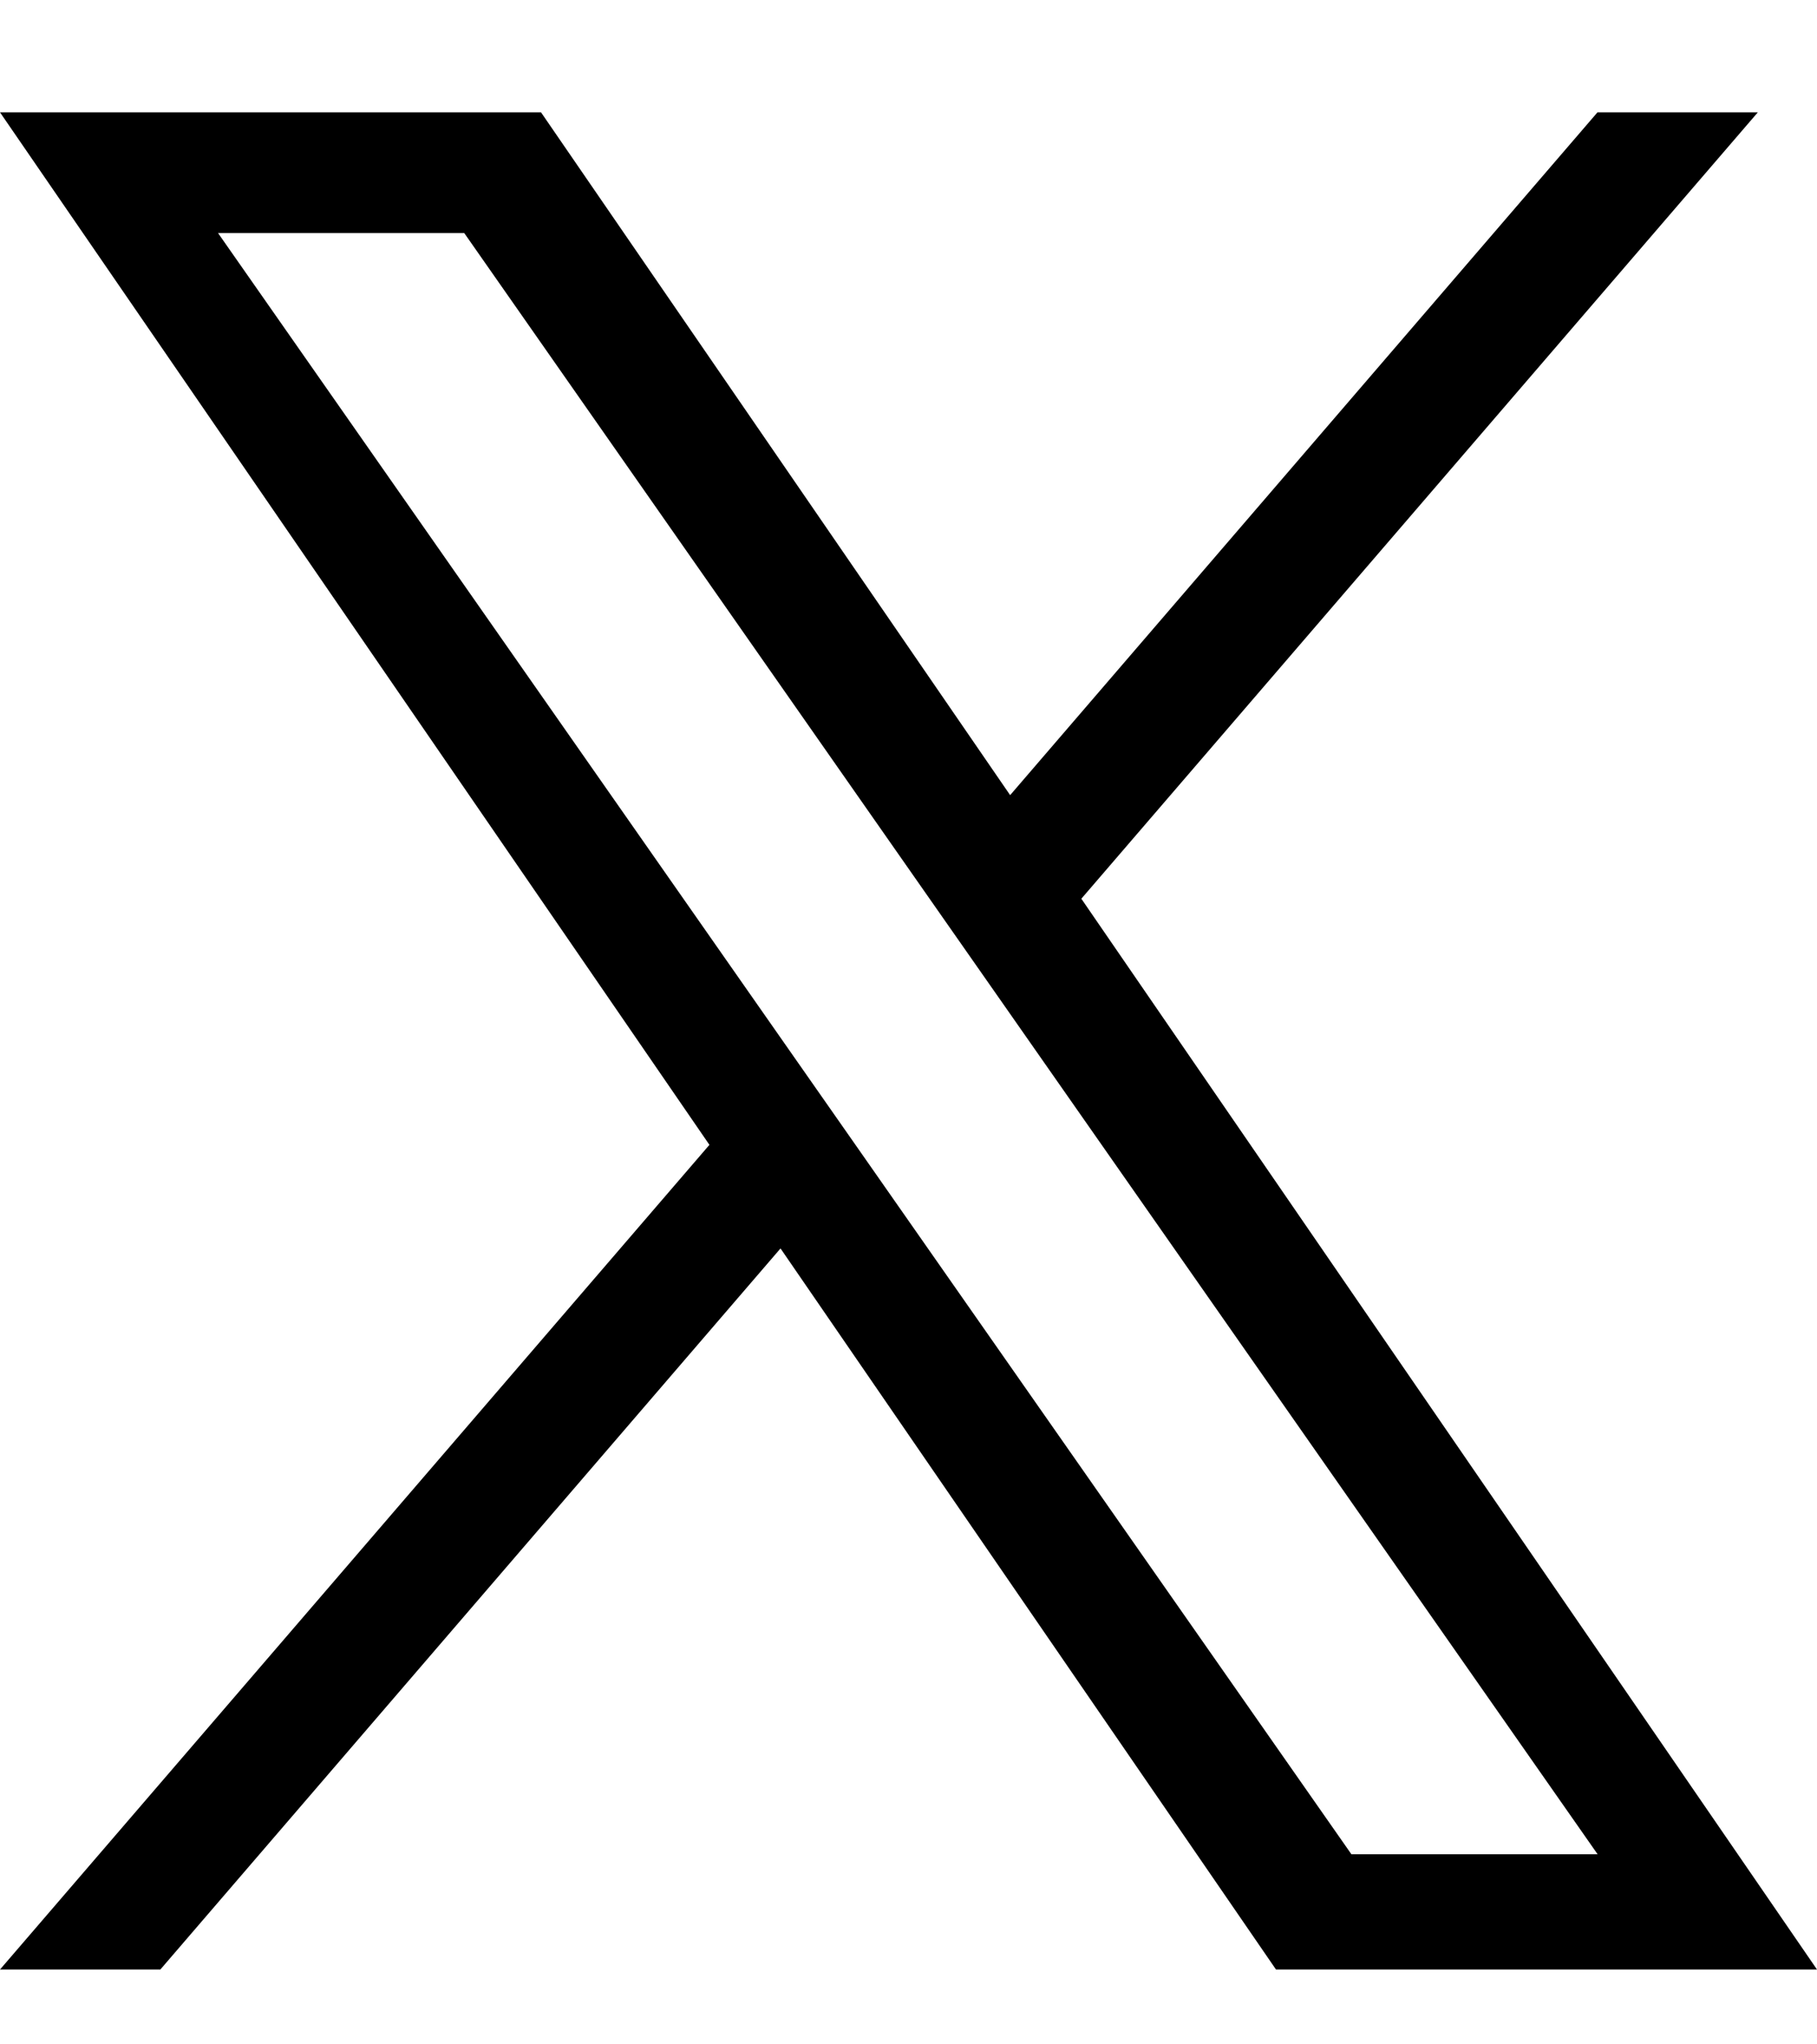 <svg width='16' height='18' viewBox='0 0 16 18' fill='none' xmlns='http://www.w3.org/2000/svg'><path d='M9.522 7.913L15.479 0.989H14.067L8.895 7.001L4.764 0.989H0L6.247 10.08L0 17.341H1.412L6.873 10.992L11.236 17.341H16L9.522 7.913ZM7.589 10.16L6.956 9.255L1.92 2.052H4.088L8.152 7.865L8.785 8.77L14.068 16.326H11.9L7.589 10.16Z' fill='black'/></svg>